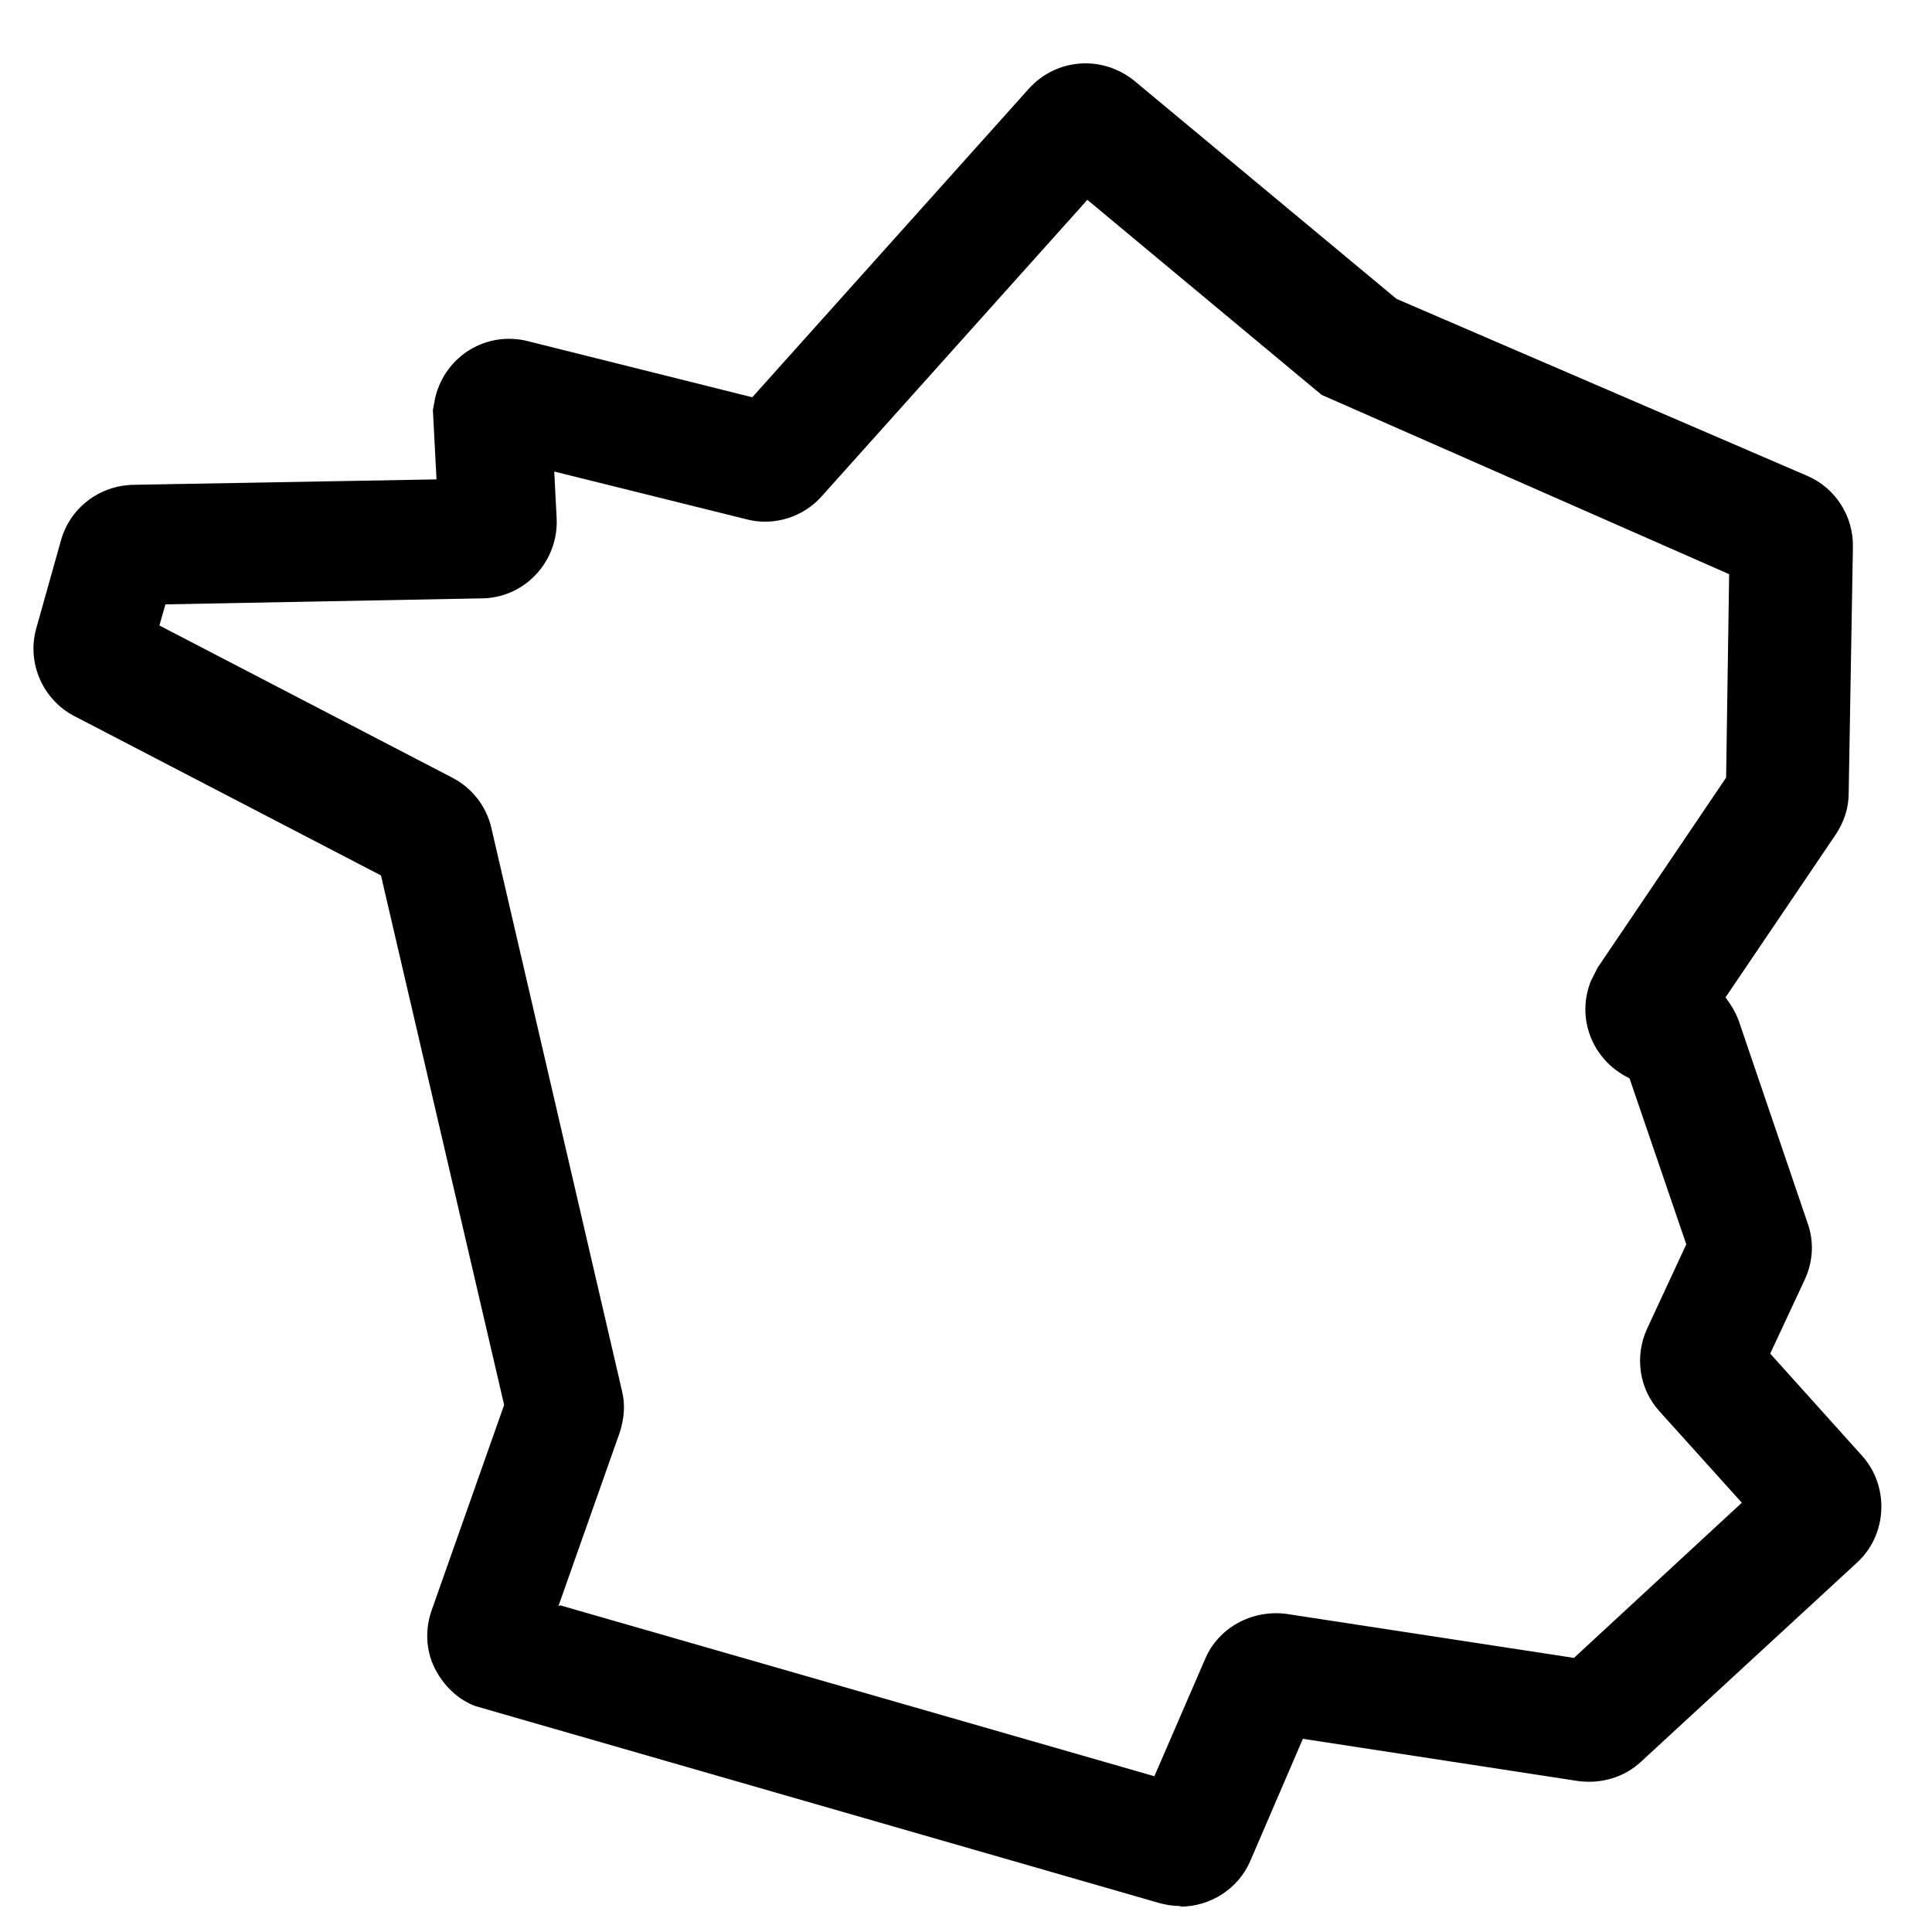 <?xml version="1.0" encoding="UTF-8"?><svg id="a" xmlns="http://www.w3.org/2000/svg" viewBox="0 0 32 32"><g id="b"><path d="m19.55,31.57c-.12,0-.24-.02-.35-.05l-11.32-3.26c-.28-.1-.53-.33-.68-.63s-.16-.65-.05-.96l1.2-3.4-2.04-8.77-5.08-2.64c-.52-.27-.79-.88-.63-1.45l.41-1.46c.15-.54.64-.91,1.2-.92l5.02-.09-.06-1.15.04-.21c.17-.69.85-1.1,1.53-.93l3.72.93,4.58-5.11c.46-.51,1.22-.56,1.75-.13l4.34,3.61,6.8,2.93c.47.2.77.67.76,1.18l-.07,4.08c0,.25-.08.48-.22.69l-1.82,2.69c.09.12.17.25.22.39l1.14,3.35c.11.31.09.64-.05.94l-.57,1.22,1.52,1.69c.46.51.42,1.31-.08,1.77l-3.58,3.3c-.28.26-.66.37-1.04.32l-4.56-.7-.87,2.02c-.2.47-.67.76-1.16.76Zm-.68-1.56s0,0,0,0h0Zm.87-.42h0s0,0,0,0Zm-10.46-3l9.84,2.83.84-1.94c.22-.52.77-.82,1.34-.75l4.77.73,2.78-2.57-1.36-1.51c-.34-.37-.42-.91-.21-1.37l.65-1.4-.94-2.75c-.61-.29-.89-.99-.64-1.61l.11-.22,2.13-3.15.05-3.37-6.75-2.97-3.88-3.23-4.4,4.91c-.31.35-.8.5-1.25.38l-3.18-.79.04.78c.03.69-.5,1.29-1.2,1.32l-5.28.1-.1.35,4.85,2.52c.33.17.57.48.65.84l2.16,9.31c.06.23.04.47-.04.71l-1.01,2.86Zm12.52,1.68h0s0,0,0,0Zm7.6-3.87h0s0,0,0,0Zm-21.03-.93s0,.01,0,.02v-.02Zm.02-.41h0s0,0,0,0Zm20.72-.21h0s0,0,0,0Zm-.13-.81h0s0,0,0,0Zm-.95-1.15s0,0,0,0h0Zm.03-.55s0,0,0,0h0ZM6.23,14.17s0,0,0,.01h0Zm-3.98-4.15h-.01s0,0,.01,0Zm.68-.54h0s0,0,0,0Zm25.76-.46h0s0,0,0,0Zm-16.52-2.13s0,0,0,0h0Zm.72-.23h0s0,0,0,0Z"/></g></svg>